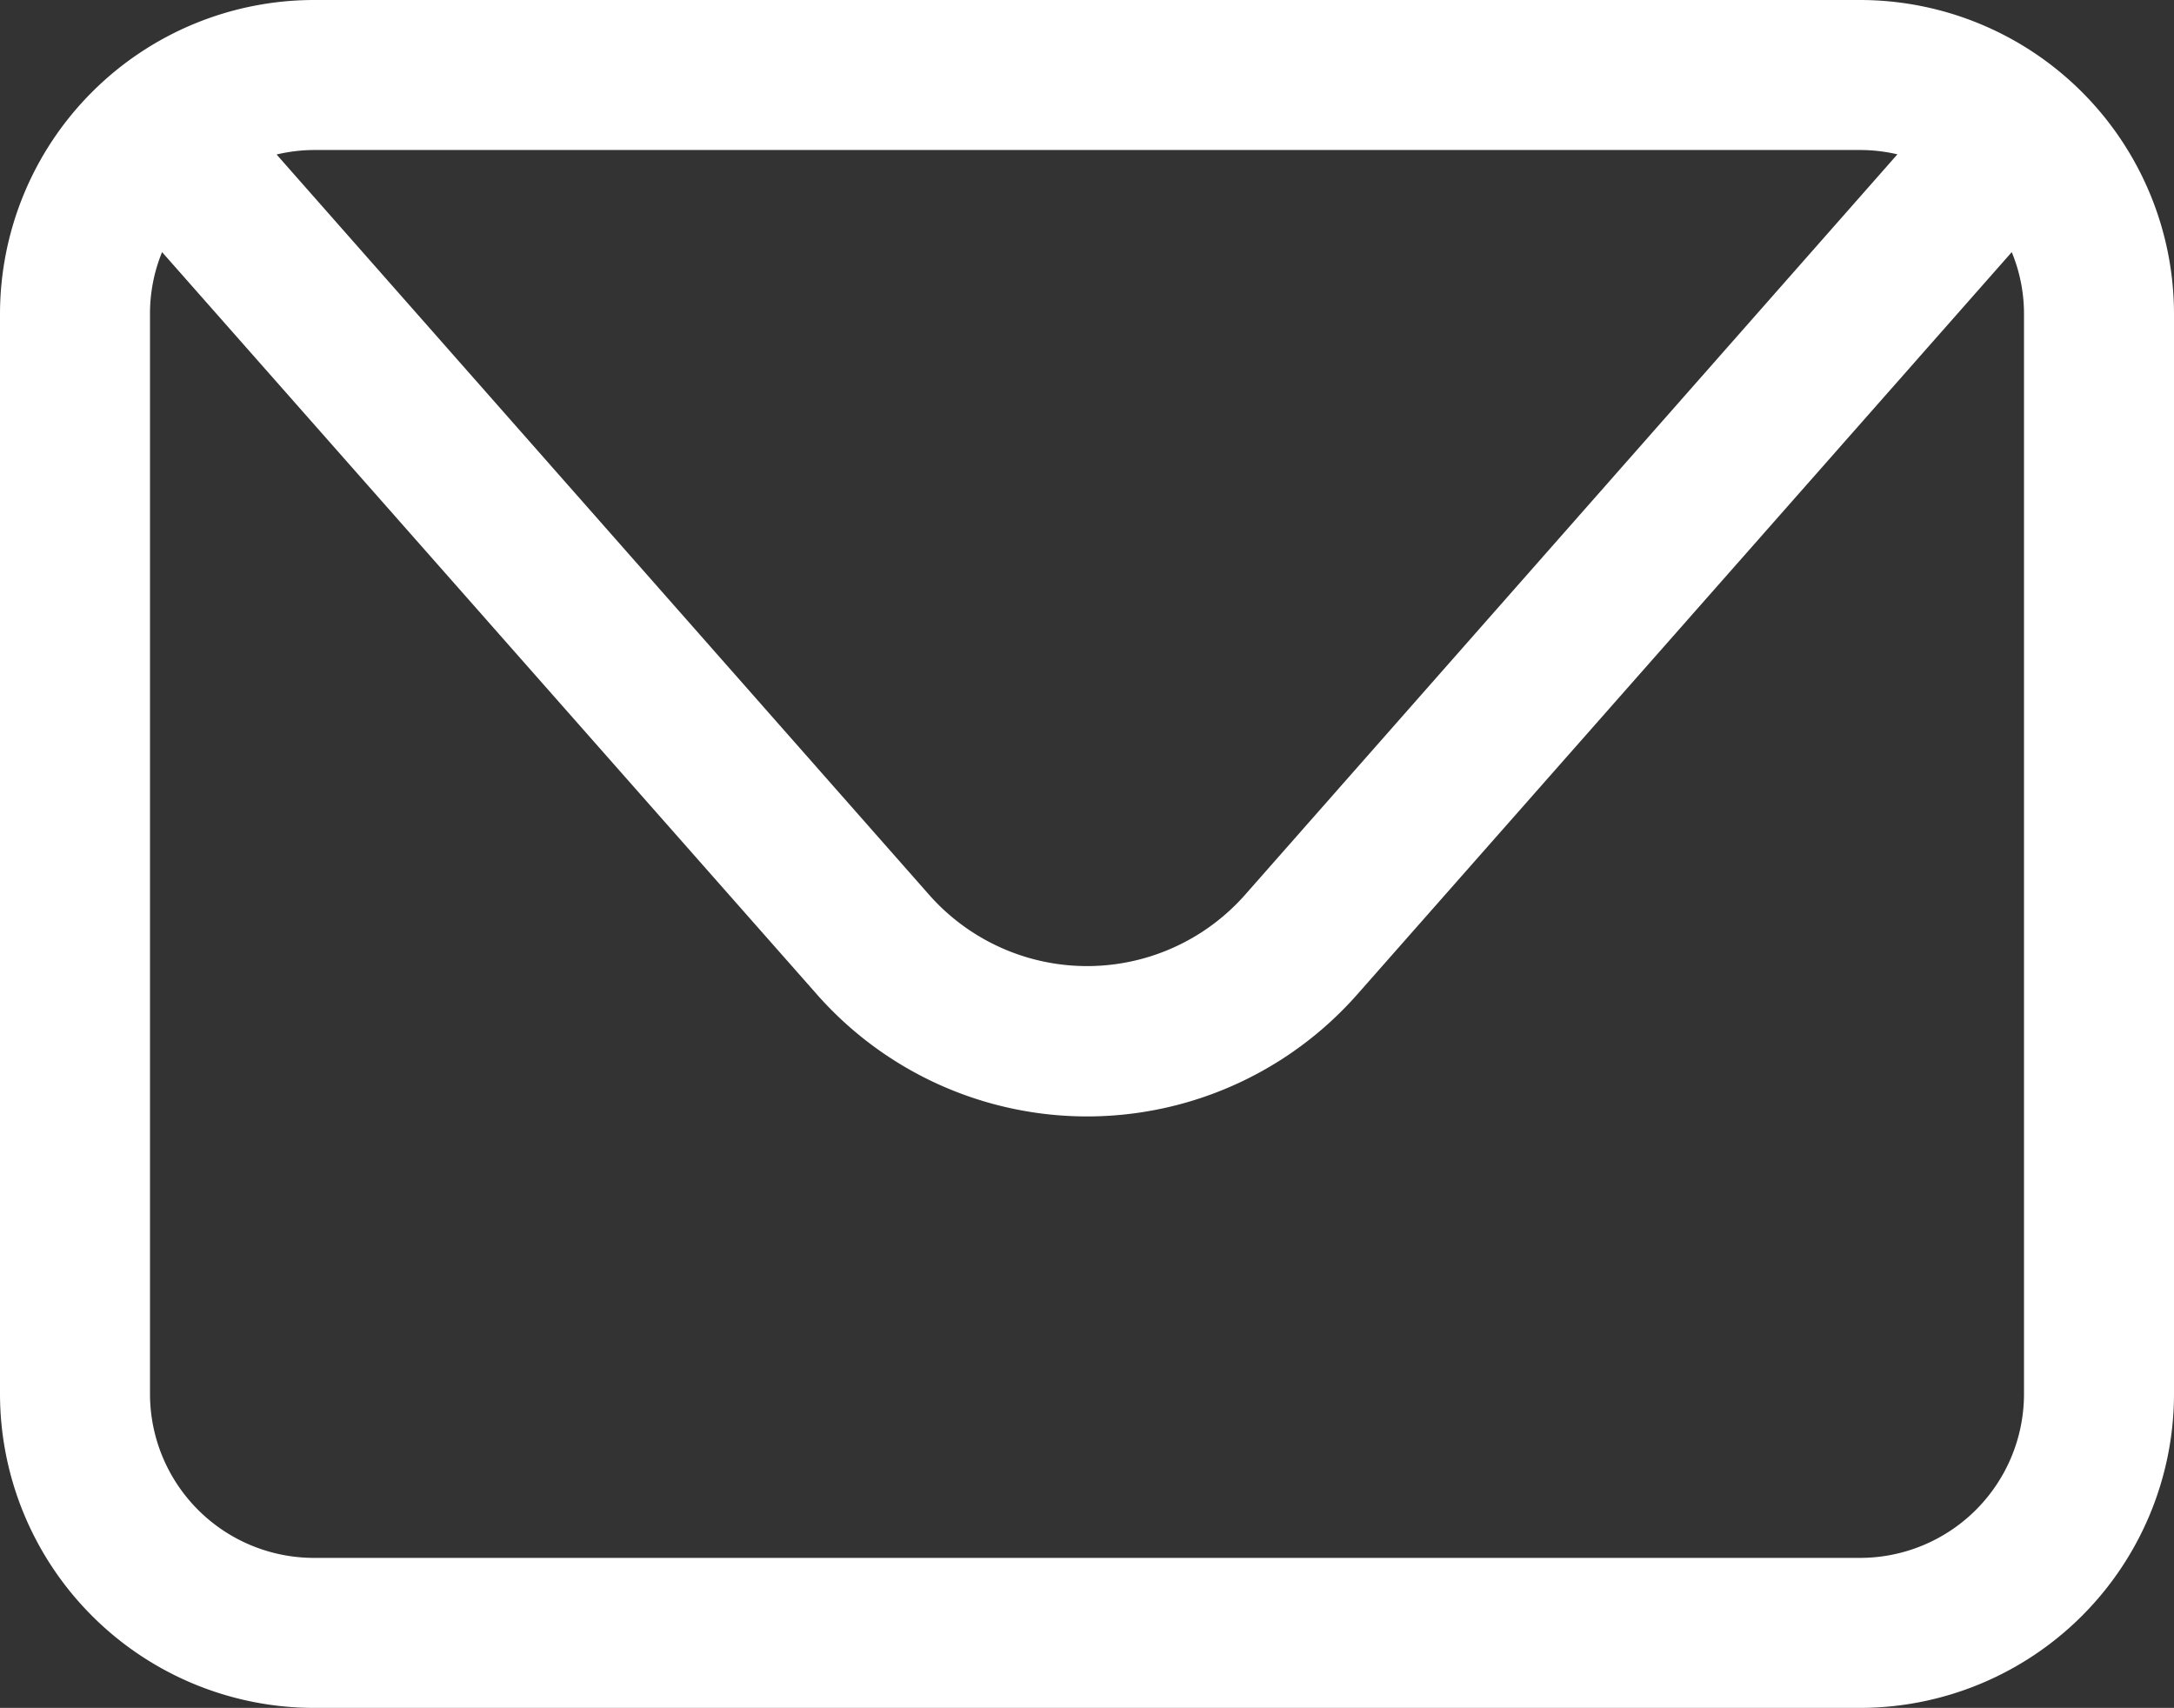 <svg xmlns="http://www.w3.org/2000/svg" xmlns:xlink="http://www.w3.org/1999/xlink" width="12.073" height="9.484" viewBox="0 0 12.073 9.484"><rect x="0" y="0" width="12.073" height="9.484" fill="#333333" stroke="none"/><defs><clipPath id="a"><rect width="12.073" height="9.484" transform="translate(0 0)" fill="#fff"/></clipPath></defs><g transform="translate(0 0)"><g transform="translate(0 0)" clip-path="url(#a)"><path d="M10.33,0H1.743A1.745,1.745,0,0,0,0,1.743v6A1.745,1.745,0,0,0,1.743,9.484H10.33a1.745,1.745,0,0,0,1.743-1.743v-6A1.745,1.745,0,0,0,10.33,0m0,.833a.91.91,0,0,1,.207.024L6.915,4.968a1.17,1.17,0,0,1-1.756,0L1.536.858A.908.908,0,0,1,1.743.833Zm.91,6.908a.911.911,0,0,1-.91.91H1.743a.911.911,0,0,1-.91-.91v-6A.9.9,0,0,1,.9,1.4L4.534,5.519a2,2,0,0,0,3.006,0L11.172,1.4a.9.9,0,0,1,.068.345Z" transform="translate(0 0)" fill="#fff"/></g></g></svg>